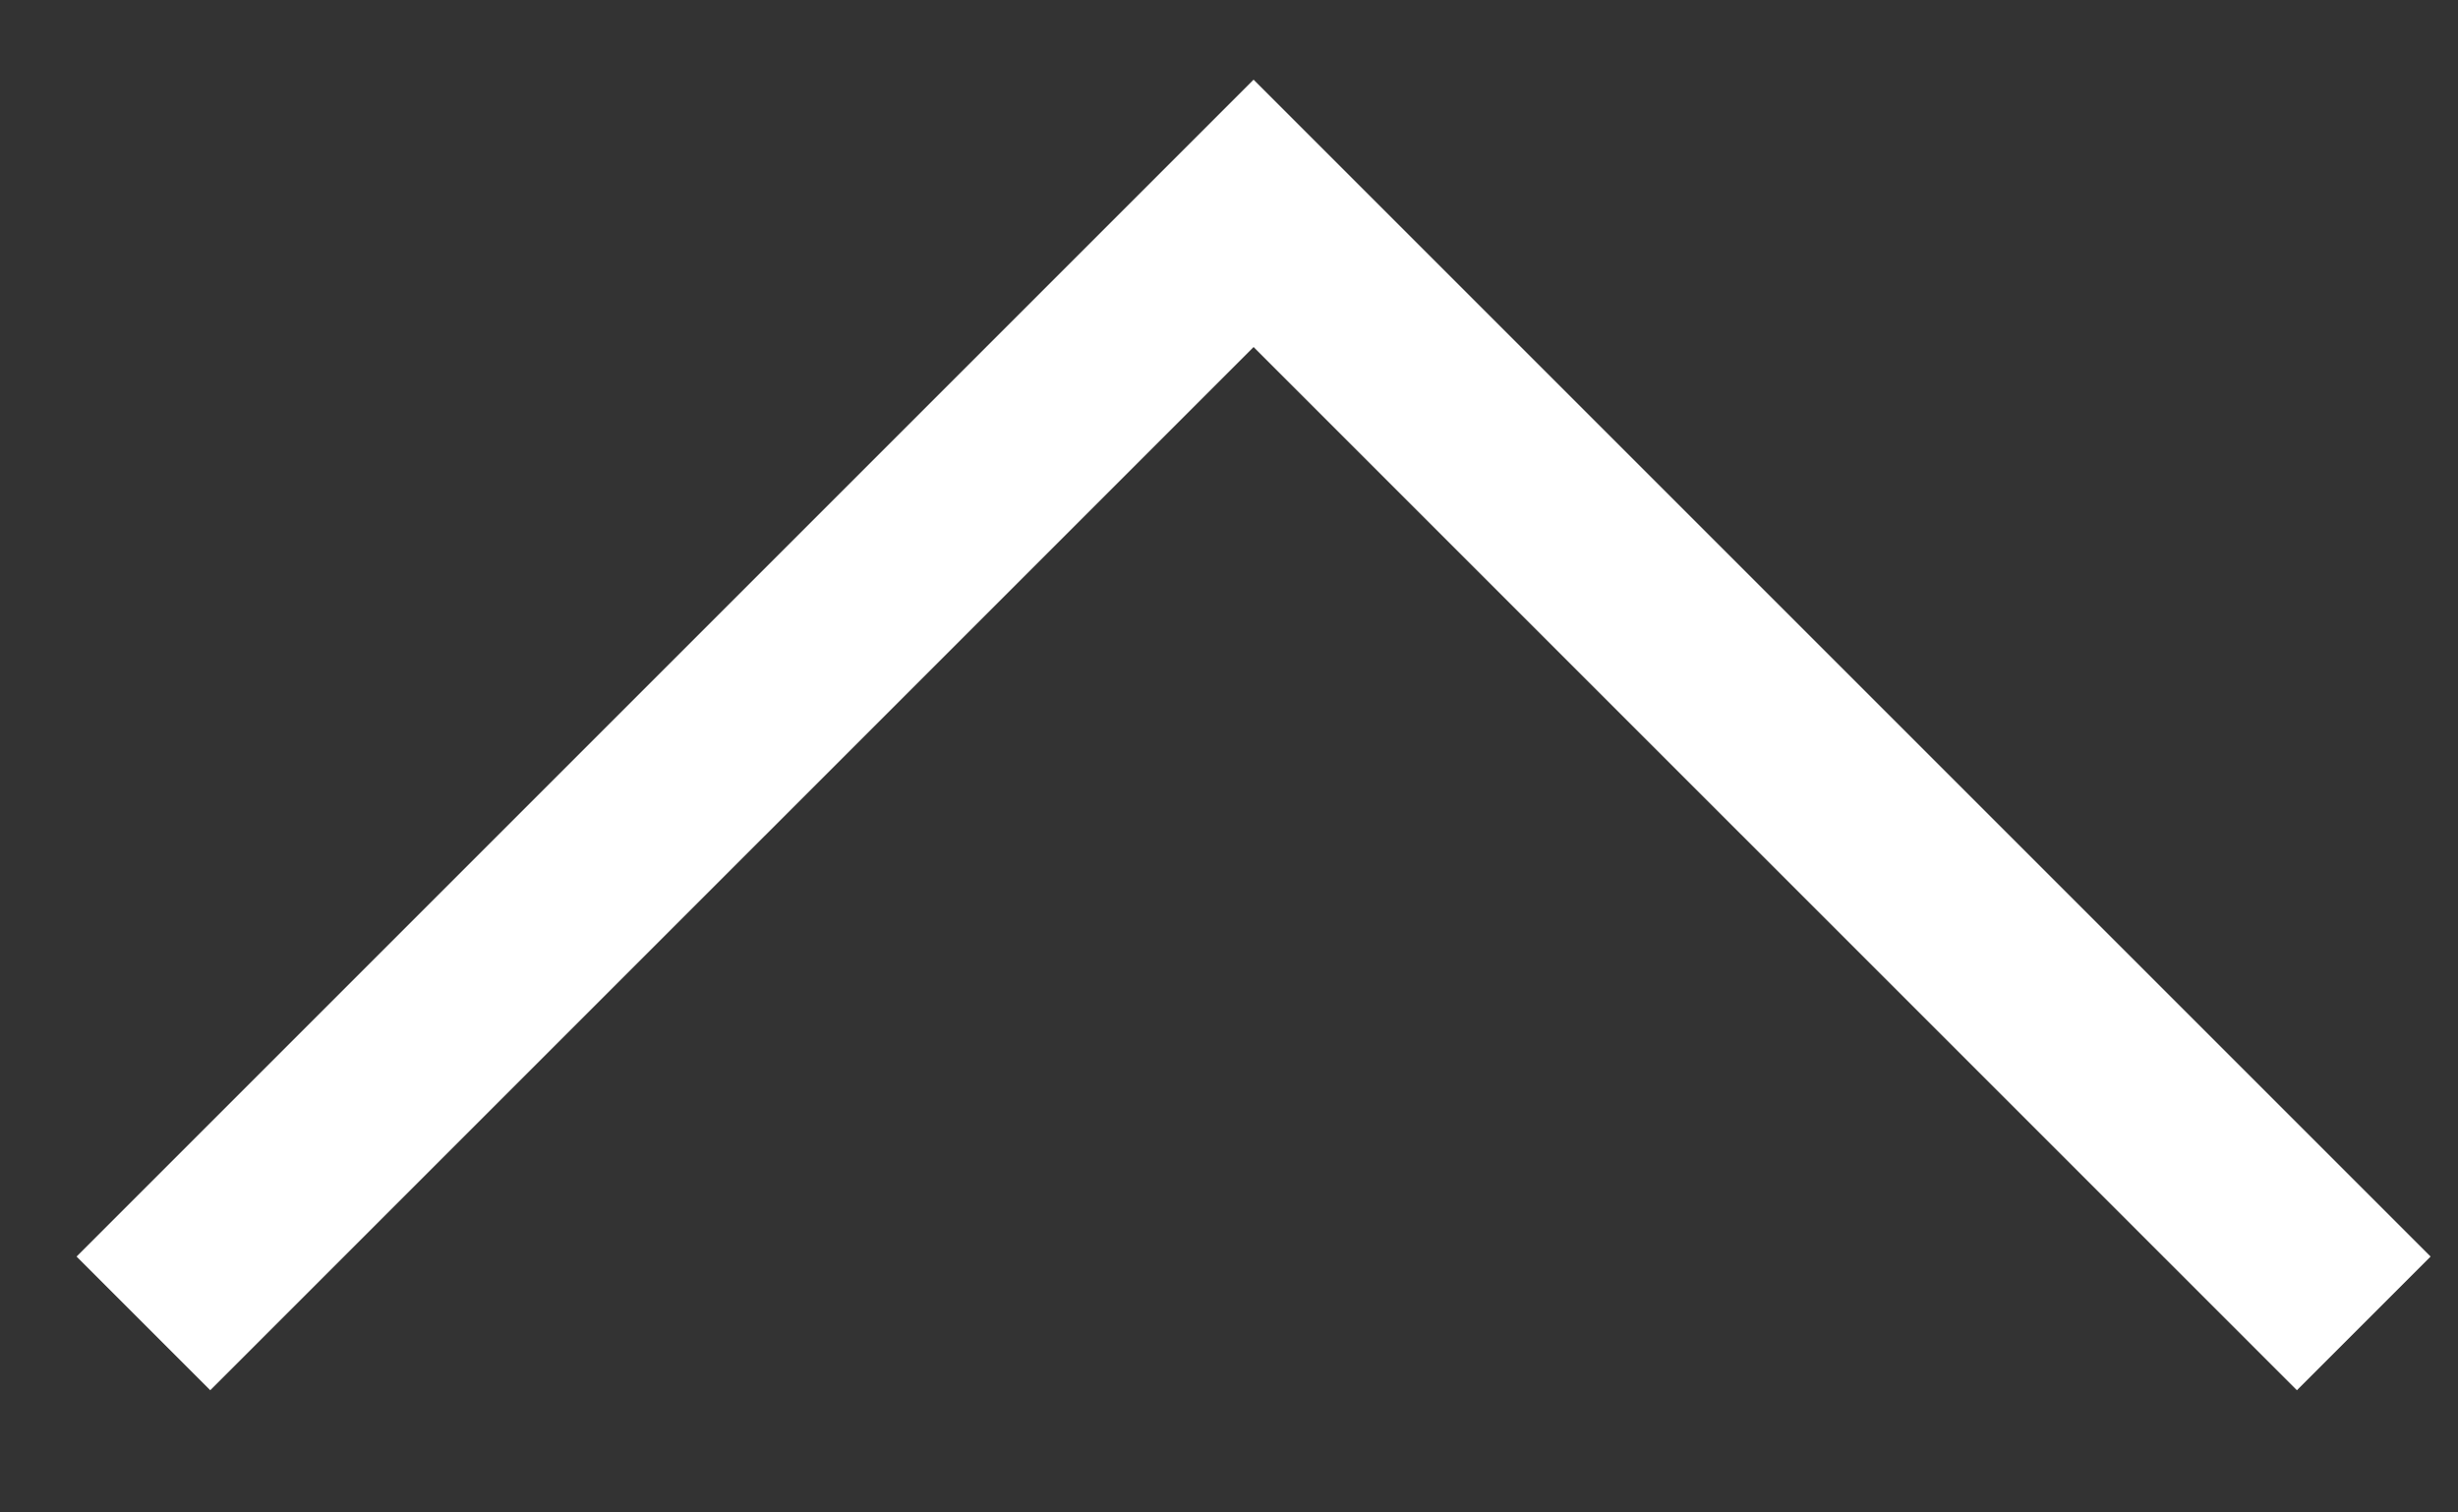 <svg xmlns="http://www.w3.org/2000/svg" xmlns:xlink="http://www.w3.org/1999/xlink" width="26" height="16" viewBox="0 0 26 16">
  <rect x="0" y="0" width="26" height="16" fill="#333333" stroke="none"/>
  <defs>
    <clipPath id="clip-path">
      <rect id="Rectangle_3369" data-name="Rectangle 3369" width="26" height="16" transform="translate(1856 18)" fill="#fff"/>
    </clipPath>
  </defs>
  <g id="Mask_Group_19" data-name="Mask Group 19" transform="translate(-1856 -18)" clip-path="url(#clip-path)">
    <path id="Path_23475" data-name="Path 23475" d="M0,16.607V0H16.607" transform="translate(1869.26 20.257) rotate(45)" fill="none" stroke="#fff" stroke-width="2"/>
  </g>
</svg>
